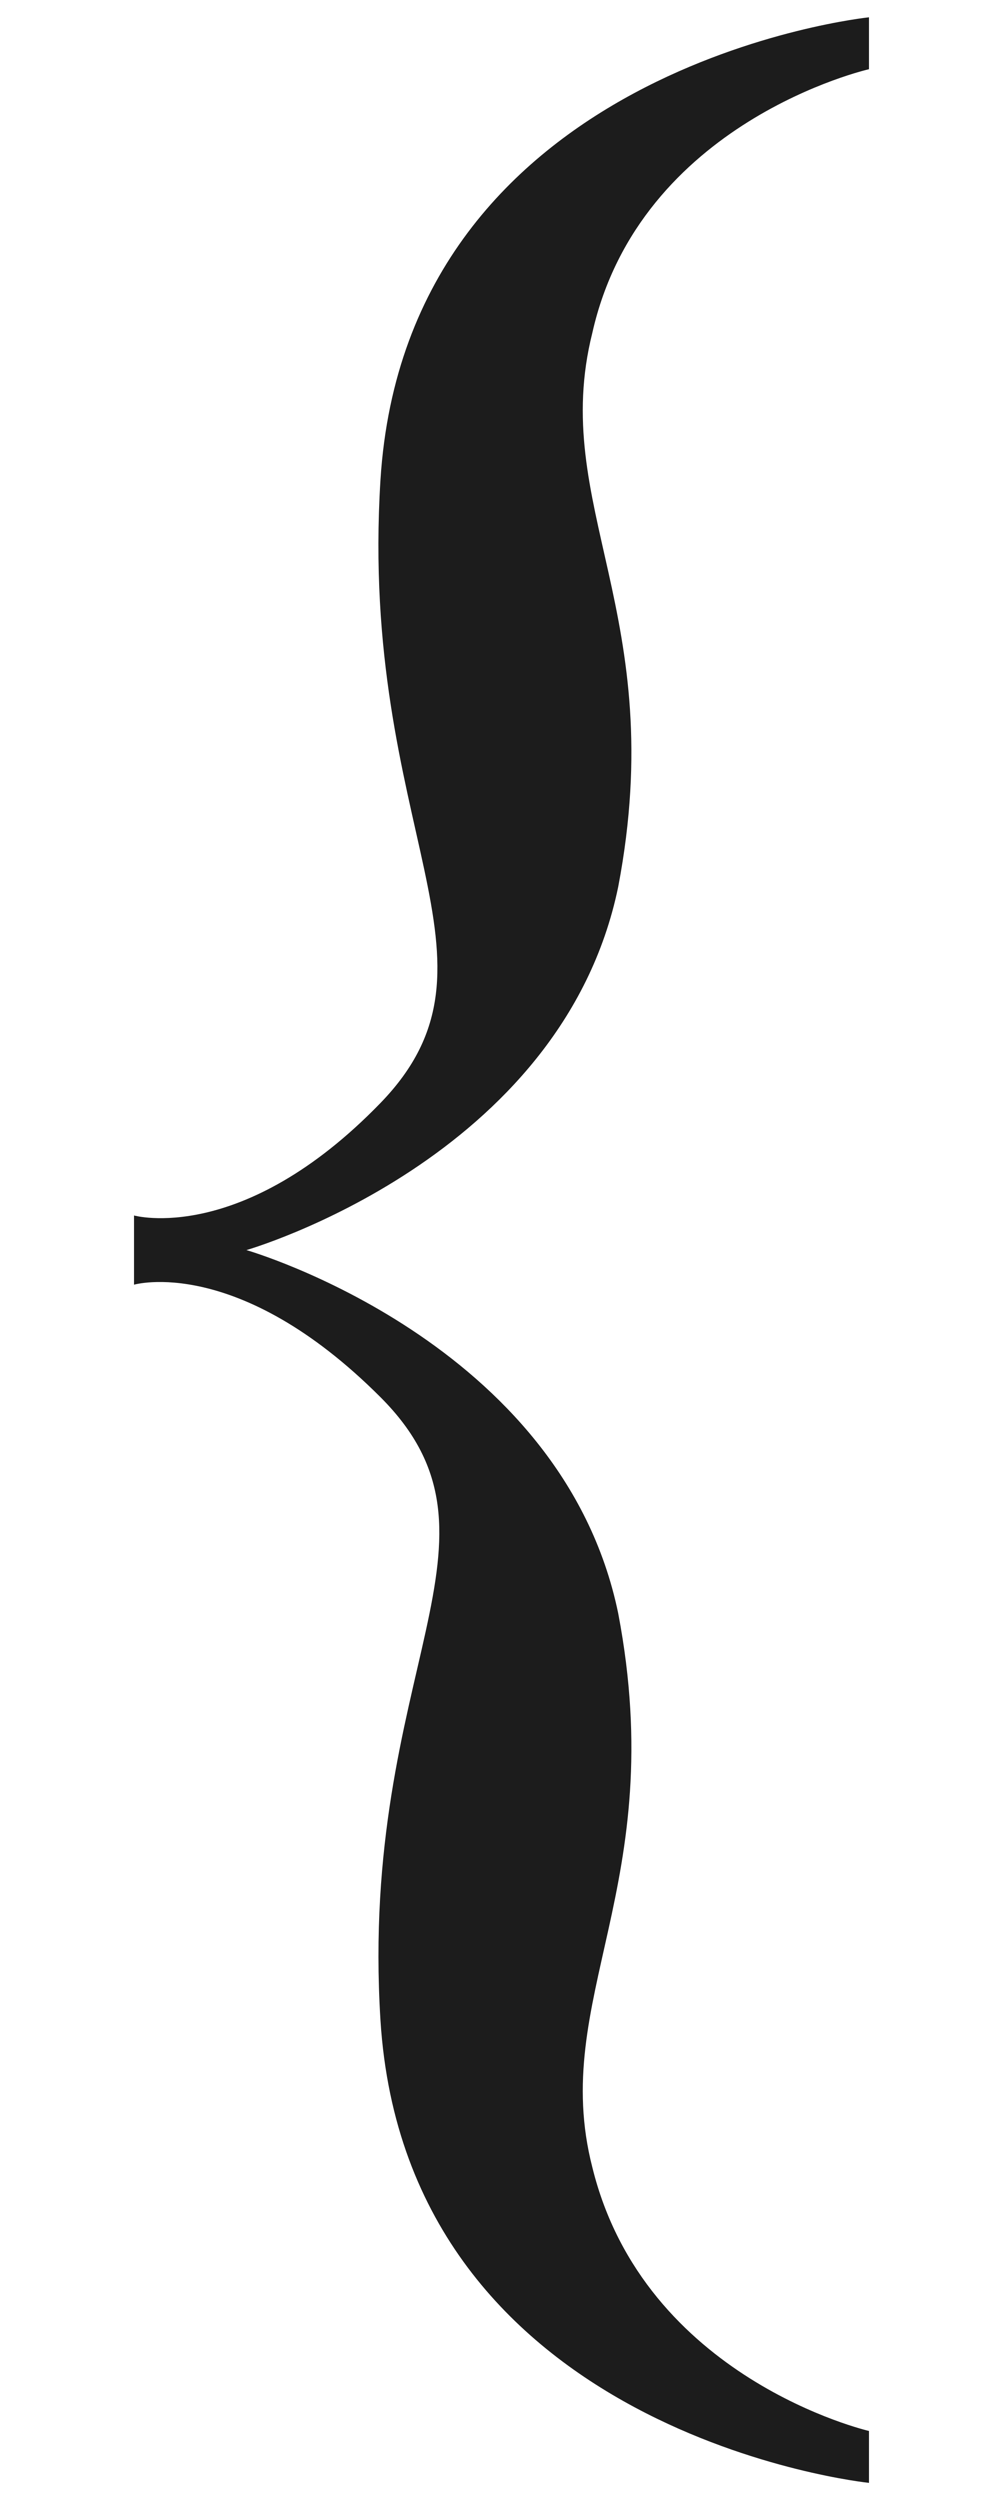 <?xml version="1.0" encoding="UTF-8"?> <svg xmlns="http://www.w3.org/2000/svg" xmlns:xlink="http://www.w3.org/1999/xlink" version="1.1" id="Layer_1" x="0px" y="0px" viewBox="0 0 23.2 57.8" style="enable-background:new 0 0 23.2 57.8;" xml:space="preserve"> <style type="text/css"> .st0{fill:#1C1C1C;} </style> <path class="st0" d="M20.1,1.6V0.4c0,0-10.7,1.1-11.3,10.7c-0.5,8.1,3.2,11.1,0,14.4s-5.7,2.6-5.7,2.6v0.8v0.8c0,0,2.4-0.7,5.7,2.6 s-0.5,6.3,0,14.4c0.6,9.6,11.3,10.7,11.3,10.7v-1.2c0,0-5.2-1.2-6.4-6.1c-1-3.9,1.8-6.5,0.6-12.8C13,31,5.7,28.9,5.7,28.9 s7.3-2.1,8.6-8.4c1.2-6.3-1.6-8.8-0.6-12.8C14.8,2.8,20.1,1.6,20.1,1.6z"></path> </svg> 